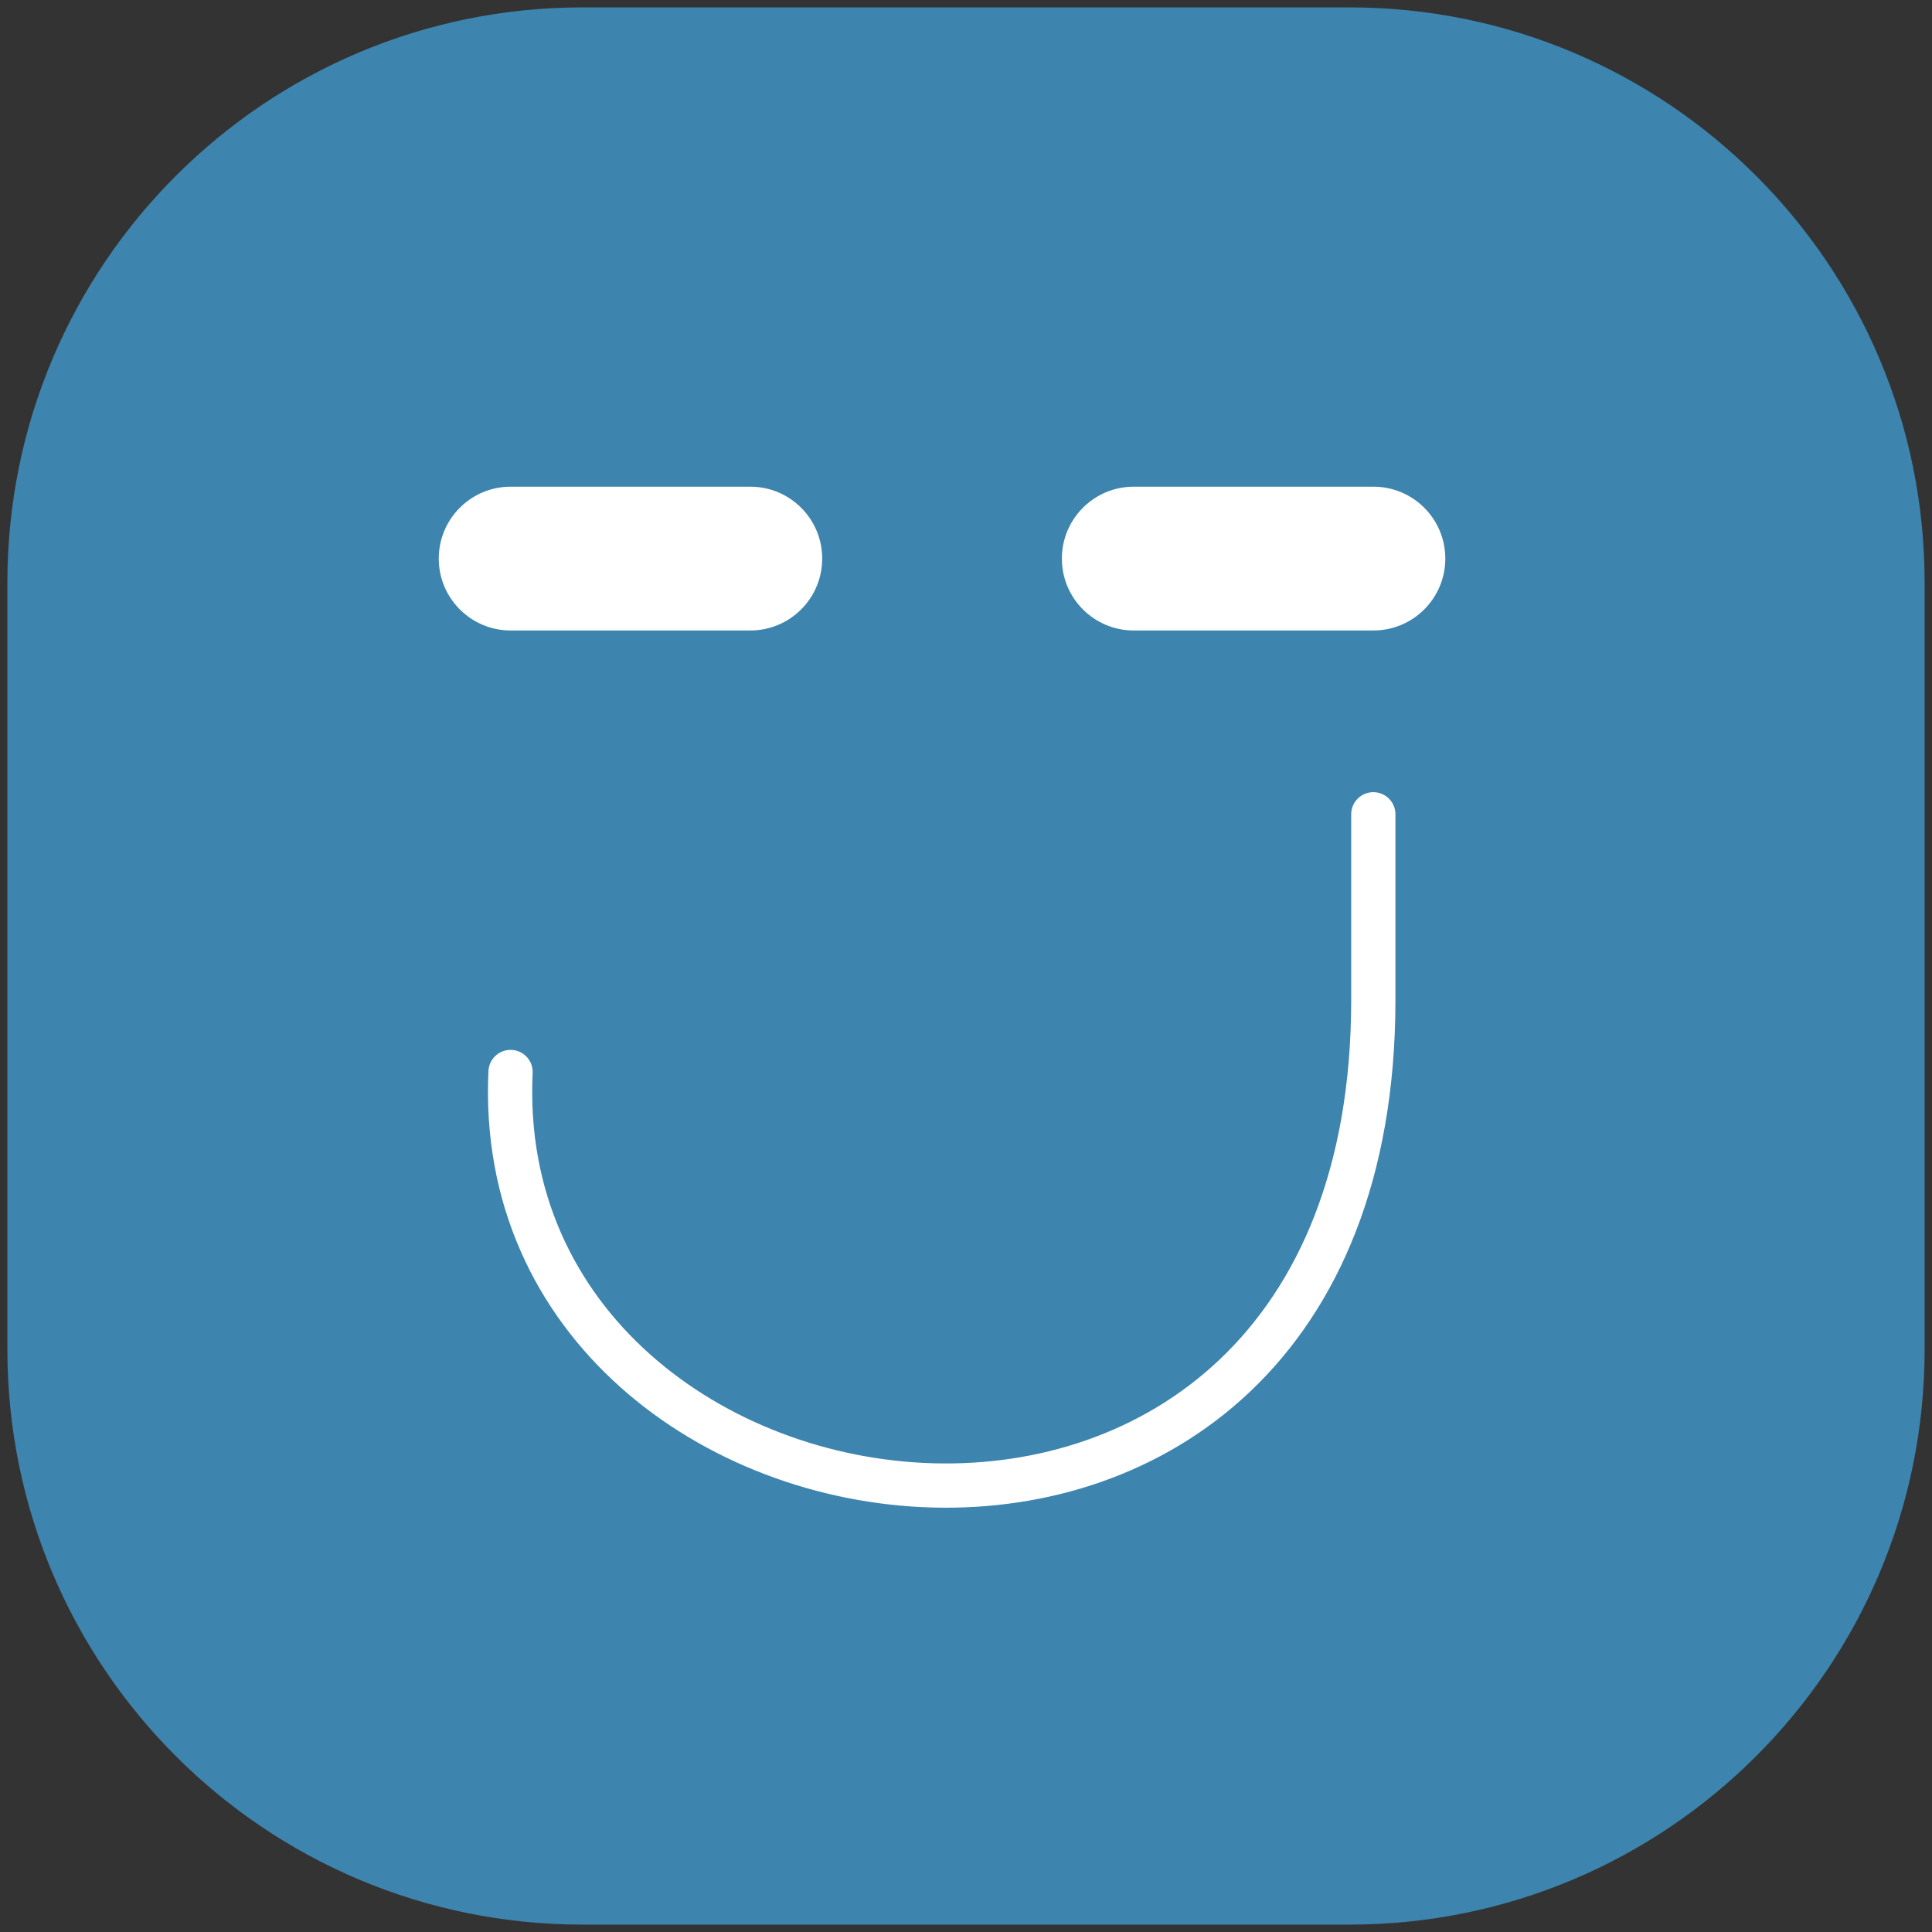 <?xml version="1.0" encoding="UTF-8"?> <svg xmlns="http://www.w3.org/2000/svg" width="131" height="131" viewBox="0 0 131 131" fill="none"><rect x="0" y="0" width="131" height="131" fill="#333333" stroke="none"/><g clip-path="url(#clip0_4066_988)"><path d="M91.5 0.5H39.5C17.961 0.5 0.5 17.961 0.5 39.5V91.5C0.5 113.039 17.961 130.5 39.5 130.5H91.5C113.039 130.5 130.5 113.039 130.5 91.5V39.5C130.5 17.961 113.039 0.5 91.5 0.5Z" fill="#3D84AE"></path><path d="M50.875 33H34.625C31.933 33 29.75 35.183 29.75 37.875C29.75 40.567 31.933 42.75 34.625 42.75H50.875C53.567 42.75 55.75 40.567 55.75 37.875C55.75 35.183 53.567 33 50.875 33Z" fill="white"></path><path d="M93.125 33H76.875C74.183 33 72 35.183 72 37.875C72 40.567 74.183 42.75 76.875 42.75H93.125C95.817 42.75 98 40.567 98 37.875C98 35.183 95.817 33 93.125 33Z" fill="white"></path><path d="M34.618 72.687C32.999 106.812 93.118 114.937 93.118 67.812C93.118 48.312 93.118 57.375 93.118 56.833" stroke="white" stroke-width="3" stroke-linecap="round"></path></g><defs><clipPath id="clip0_4066_988"><rect width="130" height="130" fill="white" transform="translate(0.5 0.5)"></rect></clipPath></defs></svg> 